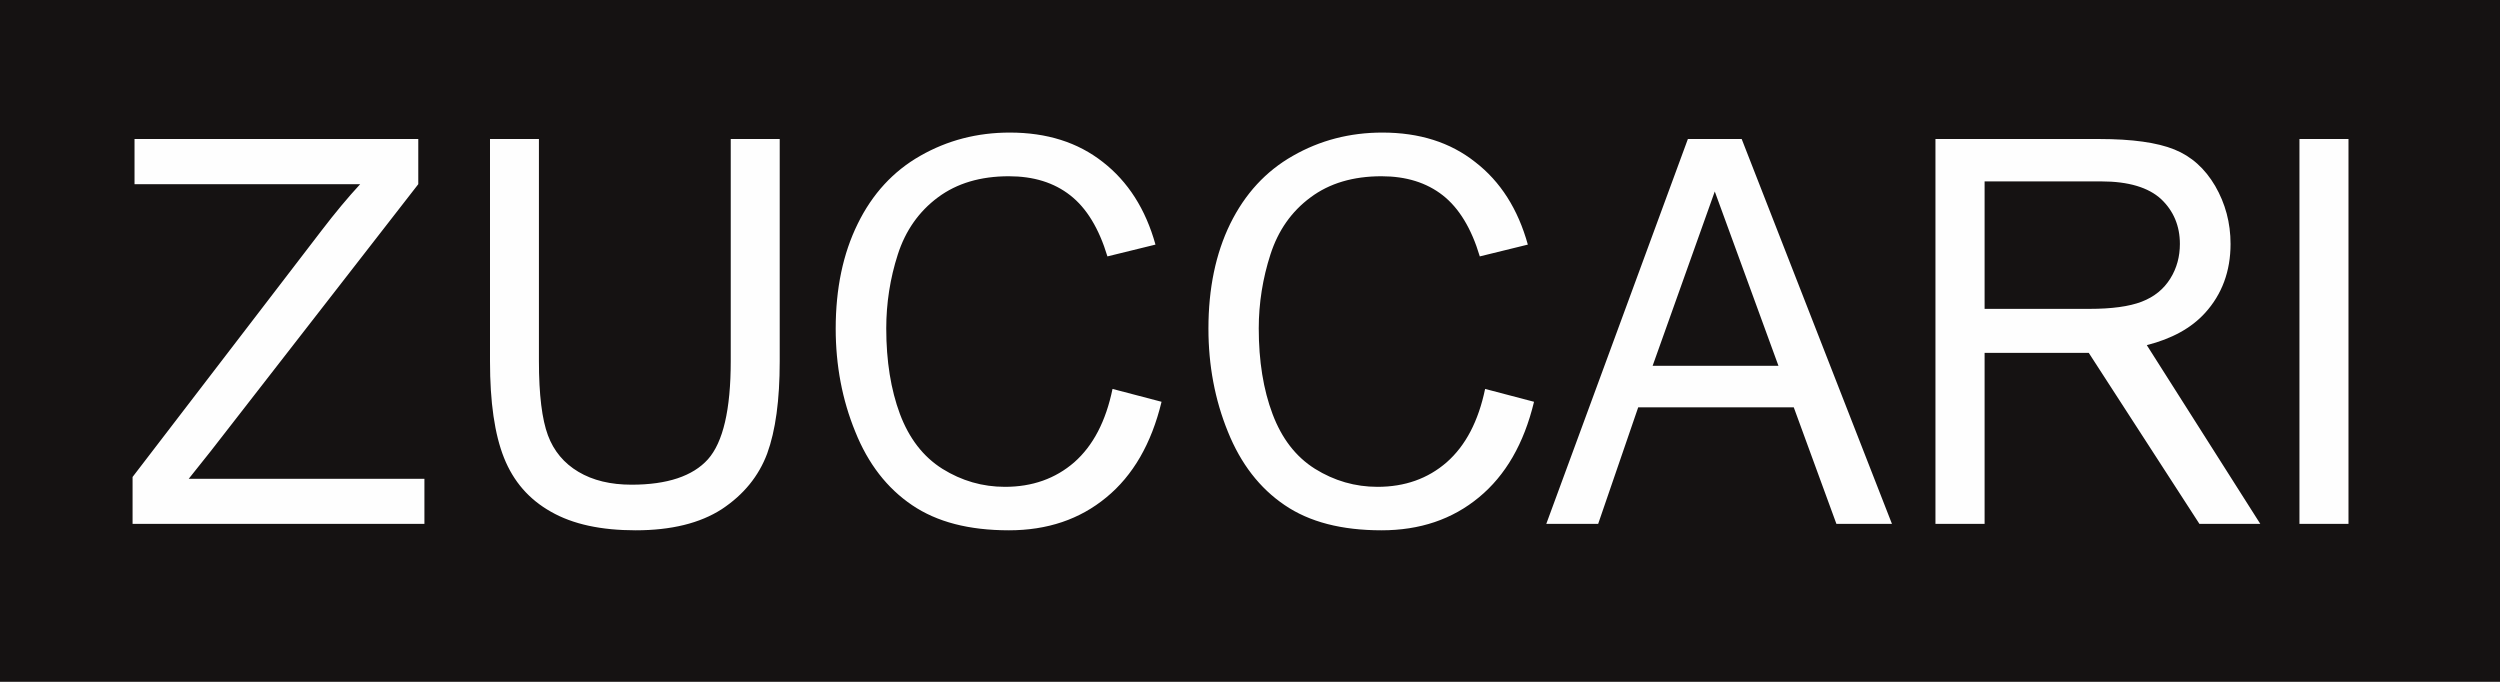 <?xml version="1.0" encoding="UTF-8"?>
<svg width="132px" height="36px" viewBox="0 0 132 36" version="1.1" xmlns="http://www.w3.org/2000/svg" xmlns:xlink="http://www.w3.org/1999/xlink">
    <!-- Generator: Sketch 52.6 (67491) - http://www.bohemiancoding.com/sketch -->
    <title>Logo</title>
    <desc>Created with Sketch.</desc>
    <g id="Web" stroke="none" stroke-width="1" fill="none" fill-rule="evenodd">
        <g id="Home-|-DEF" transform="translate(-70, -54)">
            <g id="Header-img" transform="translate(-29, -5)">
                <g id="Logo" transform="translate(99, 59)">
                    <rect id="Rectangle" fill="#151212" fill-rule="nonzero" x="0" y="0" width="132" height="36"></rect>
                    <path d="M104.787,16.308 L104.787,9.578 L110.951,9.578 C112.389,9.578 113.442,9.9 114.107,10.513 C114.76,11.13 115.098,11.923 115.098,12.881 C115.098,13.538 114.938,14.155 114.594,14.705 C114.245,15.266 113.746,15.674 113.082,15.929 C112.423,16.183 111.501,16.308 110.326,16.308 L104.787,16.308 Z M87.258,19.316 L90.54,10.11 L93.903,19.316 L87.258,19.316 Z M110.286,18.631 L116.129,27.66 L119.343,27.66 L113.351,18.223 C114.668,17.889 115.705,17.323 116.432,16.518 C117.321,15.538 117.773,14.32 117.773,12.881 C117.773,11.759 117.498,10.745 116.96,9.816 C116.421,8.898 115.705,8.252 114.801,7.89 C113.901,7.527 112.583,7.34 110.842,7.34 L102.192,7.34 L102.192,27.66 L104.787,27.66 L104.787,18.631 L110.286,18.631 Z M81.644,27.66 L84.383,27.66 L86.497,21.508 L94.711,21.508 L96.962,27.66 L99.895,27.66 L91.961,7.34 L89.12,7.34 L81.644,27.66 Z M121.411,27.66 L124,27.66 L124,7.34 L121.411,7.34 L121.411,27.66 Z M78.414,20.535 C78.058,22.244 77.383,23.53 76.386,24.408 C75.389,25.275 74.175,25.705 72.731,25.705 C71.551,25.705 70.451,25.388 69.432,24.754 C68.413,24.113 67.674,23.145 67.19,21.859 C66.706,20.574 66.462,19.067 66.462,17.339 C66.462,16.008 66.672,14.694 67.079,13.436 C67.485,12.178 68.184,11.17 69.197,10.422 C70.199,9.674 71.448,9.306 72.943,9.306 C74.238,9.306 75.321,9.64 76.18,10.314 C77.033,10.983 77.692,12.059 78.133,13.538 L80.67,12.915 C80.149,11.04 79.227,9.589 77.893,8.558 C76.569,7.51 74.936,7 72.989,7 C71.27,7 69.695,7.408 68.262,8.229 C66.833,9.04 65.735,10.235 64.956,11.815 C64.186,13.391 63.805,15.237 63.805,17.351 C63.805,19.288 64.146,21.107 64.83,22.788 C65.512,24.487 66.515,25.779 67.829,26.669 C69.14,27.564 70.846,28 72.943,28 C74.971,28 76.684,27.422 78.087,26.26 C79.49,25.105 80.464,23.428 80.997,21.214 L78.414,20.535 Z M58.741,20.535 C58.388,22.244 57.718,23.53 56.721,24.408 C55.722,25.275 54.502,25.705 53.061,25.705 C51.875,25.705 50.779,25.388 49.759,24.754 C48.742,24.113 48,23.145 47.516,21.859 C47.038,20.574 46.794,19.067 46.794,17.339 C46.794,16.008 46.998,14.694 47.404,13.436 C47.809,12.178 48.516,11.17 49.521,10.422 C50.527,9.674 51.775,9.306 53.267,9.306 C54.57,9.306 55.653,9.64 56.51,10.314 C57.368,10.983 58.025,12.059 58.472,13.538 L61.009,12.915 C60.488,11.04 59.557,9.589 58.234,8.558 C56.902,7.51 55.267,7 53.316,7 C51.595,7 50.022,7.408 48.587,8.229 C47.164,9.04 46.061,10.235 45.288,11.815 C44.511,13.391 44.125,15.237 44.125,17.351 C44.125,19.288 44.468,21.107 45.156,22.788 C45.835,24.487 46.84,25.779 48.155,26.669 C49.473,27.564 51.168,28 53.27,28 C55.301,28 57.014,27.422 58.417,26.26 C59.823,25.105 60.794,23.428 61.33,21.214 L58.741,20.535 Z M38.583,7.34 L38.583,19.073 C38.583,21.627 38.179,23.349 37.38,24.25 C36.581,25.139 35.229,25.592 33.347,25.592 C32.239,25.592 31.302,25.366 30.54,24.912 C29.778,24.459 29.24,23.814 28.931,22.986 C28.619,22.148 28.455,20.846 28.455,19.073 L28.455,7.34 L25.872,7.34 L25.872,19.079 C25.872,21.23 26.115,22.93 26.613,24.176 C27.111,25.422 27.931,26.368 29.091,27.02 C30.251,27.683 31.74,28 33.565,28 C35.443,28 36.959,27.626 38.11,26.884 C39.267,26.119 40.061,25.139 40.507,23.949 C40.948,22.737 41.169,21.129 41.169,19.079 L41.169,7.34 L38.583,7.34 Z M7,27.66 L22.409,27.66 L22.409,25.281 L9.964,25.281 L11.129,23.819 L22.085,9.725 L22.085,7.34 L7.103,7.34 L7.103,9.725 L19.017,9.725 C18.373,10.422 17.698,11.232 16.987,12.161 L7,25.184 L7,27.66 Z" id="Fill-2" fill="#FEFEFE"></path>
                </g>
            </g>
        </g>
    </g>
</svg>